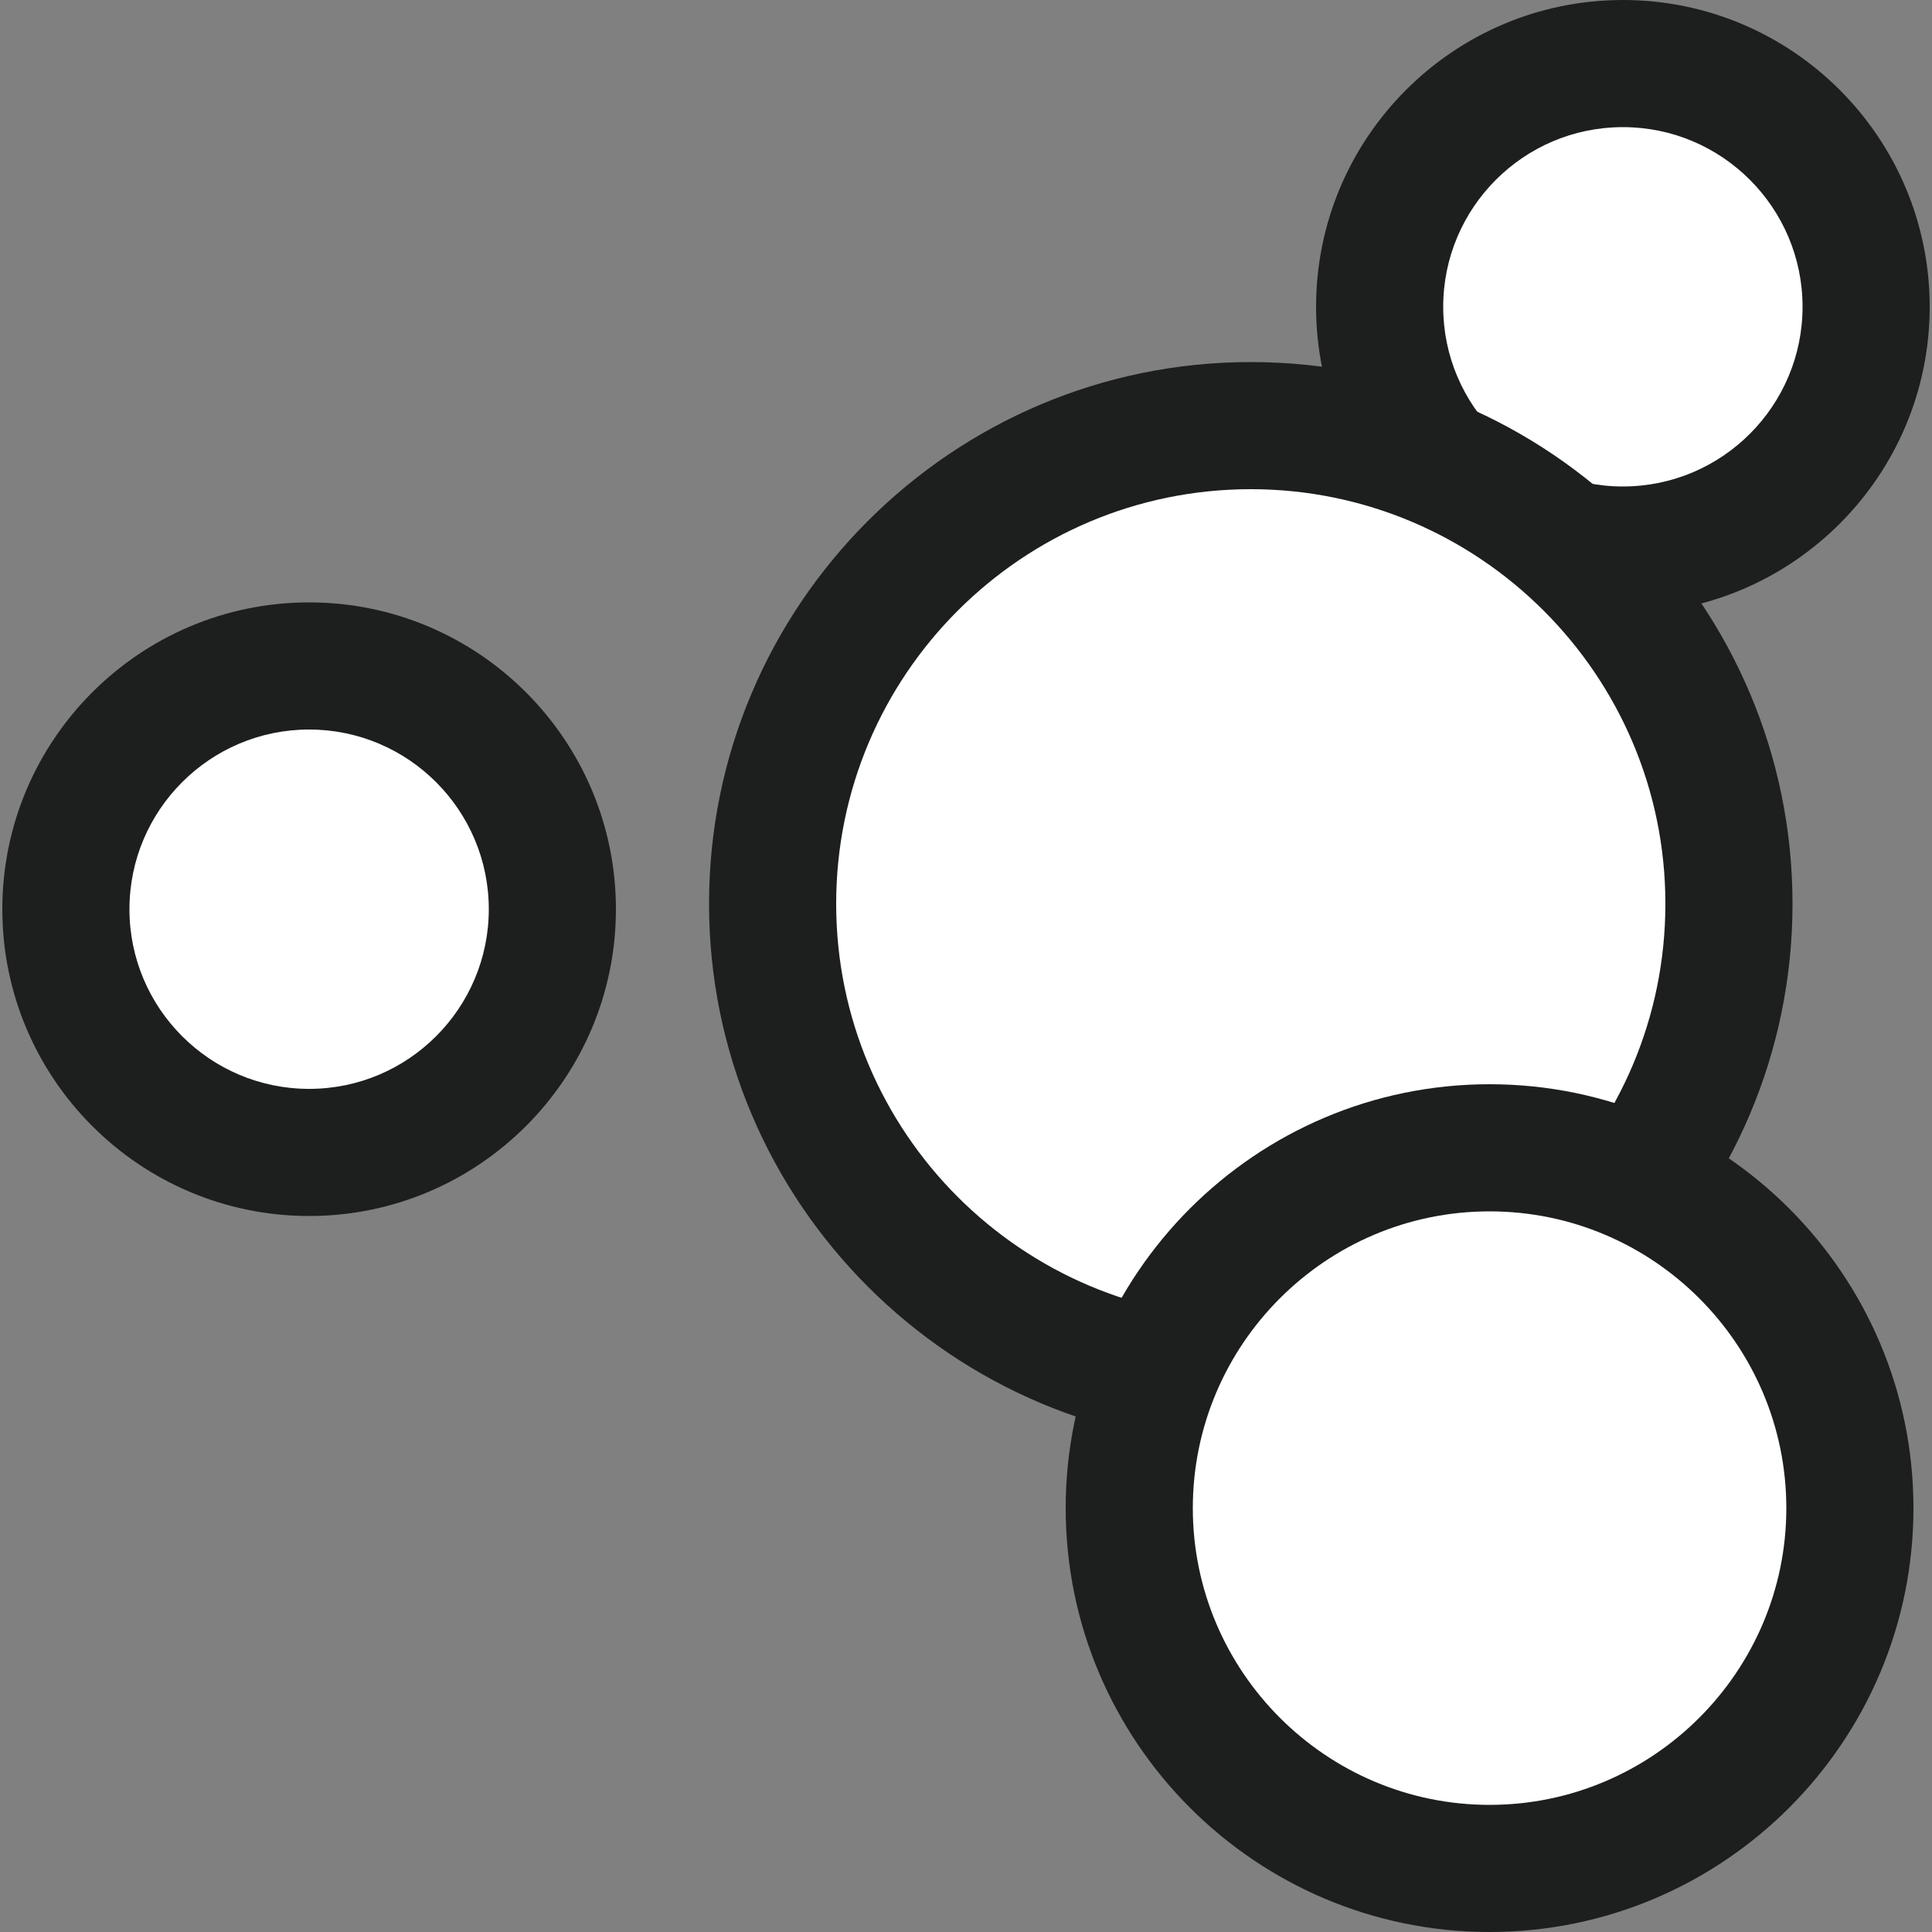 <?xml version="1.0" encoding="utf-8"?>
<!-- Generator: Adobe Illustrator 26.3.1, SVG Export Plug-In . SVG Version: 6.00 Build 0)  -->
<svg version="1.1" xmlns="http://www.w3.org/2000/svg" xmlns:xlink="http://www.w3.org/1999/xlink" x="0px" y="0px"
	 viewBox="0 0 50 50" style="enable-background:new 0 0 50 50;" xml:space="preserve">
<rect x="0" y="0" width="50" height="50" fill="#808080" stroke="none"/>
<style type="text/css">
	.st0{fill:#1D1E1E;}
	.st1{fill:#FFFFFF;}
	.st2{fill:#F1F2F2;}
	.st3{fill-rule:evenodd;clip-rule:evenodd;fill:#FFFFFF;}
	.st4{fill-rule:evenodd;clip-rule:evenodd;fill:#1D1E1E;}
	.st5{fill:#619CBC;}
	.st6{fill-rule:evenodd;clip-rule:evenodd;fill:#58150D;}
</style>
<g id="Layer_1">
</g>
<g id="Isolation_Mode">
	<g>
		<circle class="st1" cx="8" cy="23.53" r="6.3"/>
		<path class="st0" d="M8,31.47c-4.38,0-7.94-3.56-7.94-7.94S3.62,15.59,8,15.59s7.94,3.56,7.94,7.94S12.38,31.47,8,31.47z M8,18.88
			c-2.57,0-4.65,2.09-4.65,4.65S5.43,28.18,8,28.18s4.65-2.09,4.65-4.65S10.57,18.88,8,18.88z"/>
		<circle class="st1" cx="42" cy="7.94" r="6.3"/>
		<path class="st0" d="M42,15.88c-4.38,0-7.94-3.56-7.94-7.94S37.62,0,42,0s7.94,3.56,7.94,7.94S46.38,15.88,42,15.88z M42,3.29
			c-2.57,0-4.65,2.09-4.65,4.65s2.09,4.65,4.65,4.65c2.57,0,4.65-2.09,4.65-4.65S44.57,3.29,42,3.29z"/>
		<circle class="st1" cx="32.37" cy="23.39" r="12.37"/>
		<path class="st0" d="M32.37,37.41c-7.73,0-14.02-6.29-14.02-14.02S24.64,9.37,32.37,9.37s14.02,6.29,14.02,14.02
			S40.09,37.41,32.37,37.41z M32.37,12.66c-5.92,0-10.73,4.81-10.73,10.73s4.81,10.73,10.73,10.73s10.73-4.81,10.73-10.73
			S38.28,12.66,32.37,12.66z"/>
		<circle class="st1" cx="38.55" cy="39.03" r="9.32"/>
		<path class="st0" d="M38.55,50c-6.05,0-10.97-4.92-10.97-10.97s4.92-10.97,10.97-10.97c6.05,0,10.97,4.92,10.97,10.97
			S44.6,50,38.55,50z M38.55,31.35c-4.24,0-7.68,3.45-7.68,7.68s3.45,7.68,7.68,7.68c4.23,0,7.68-3.45,7.68-7.68
			S42.79,31.35,38.55,31.35z"/>
	</g>
</g>
</svg>

